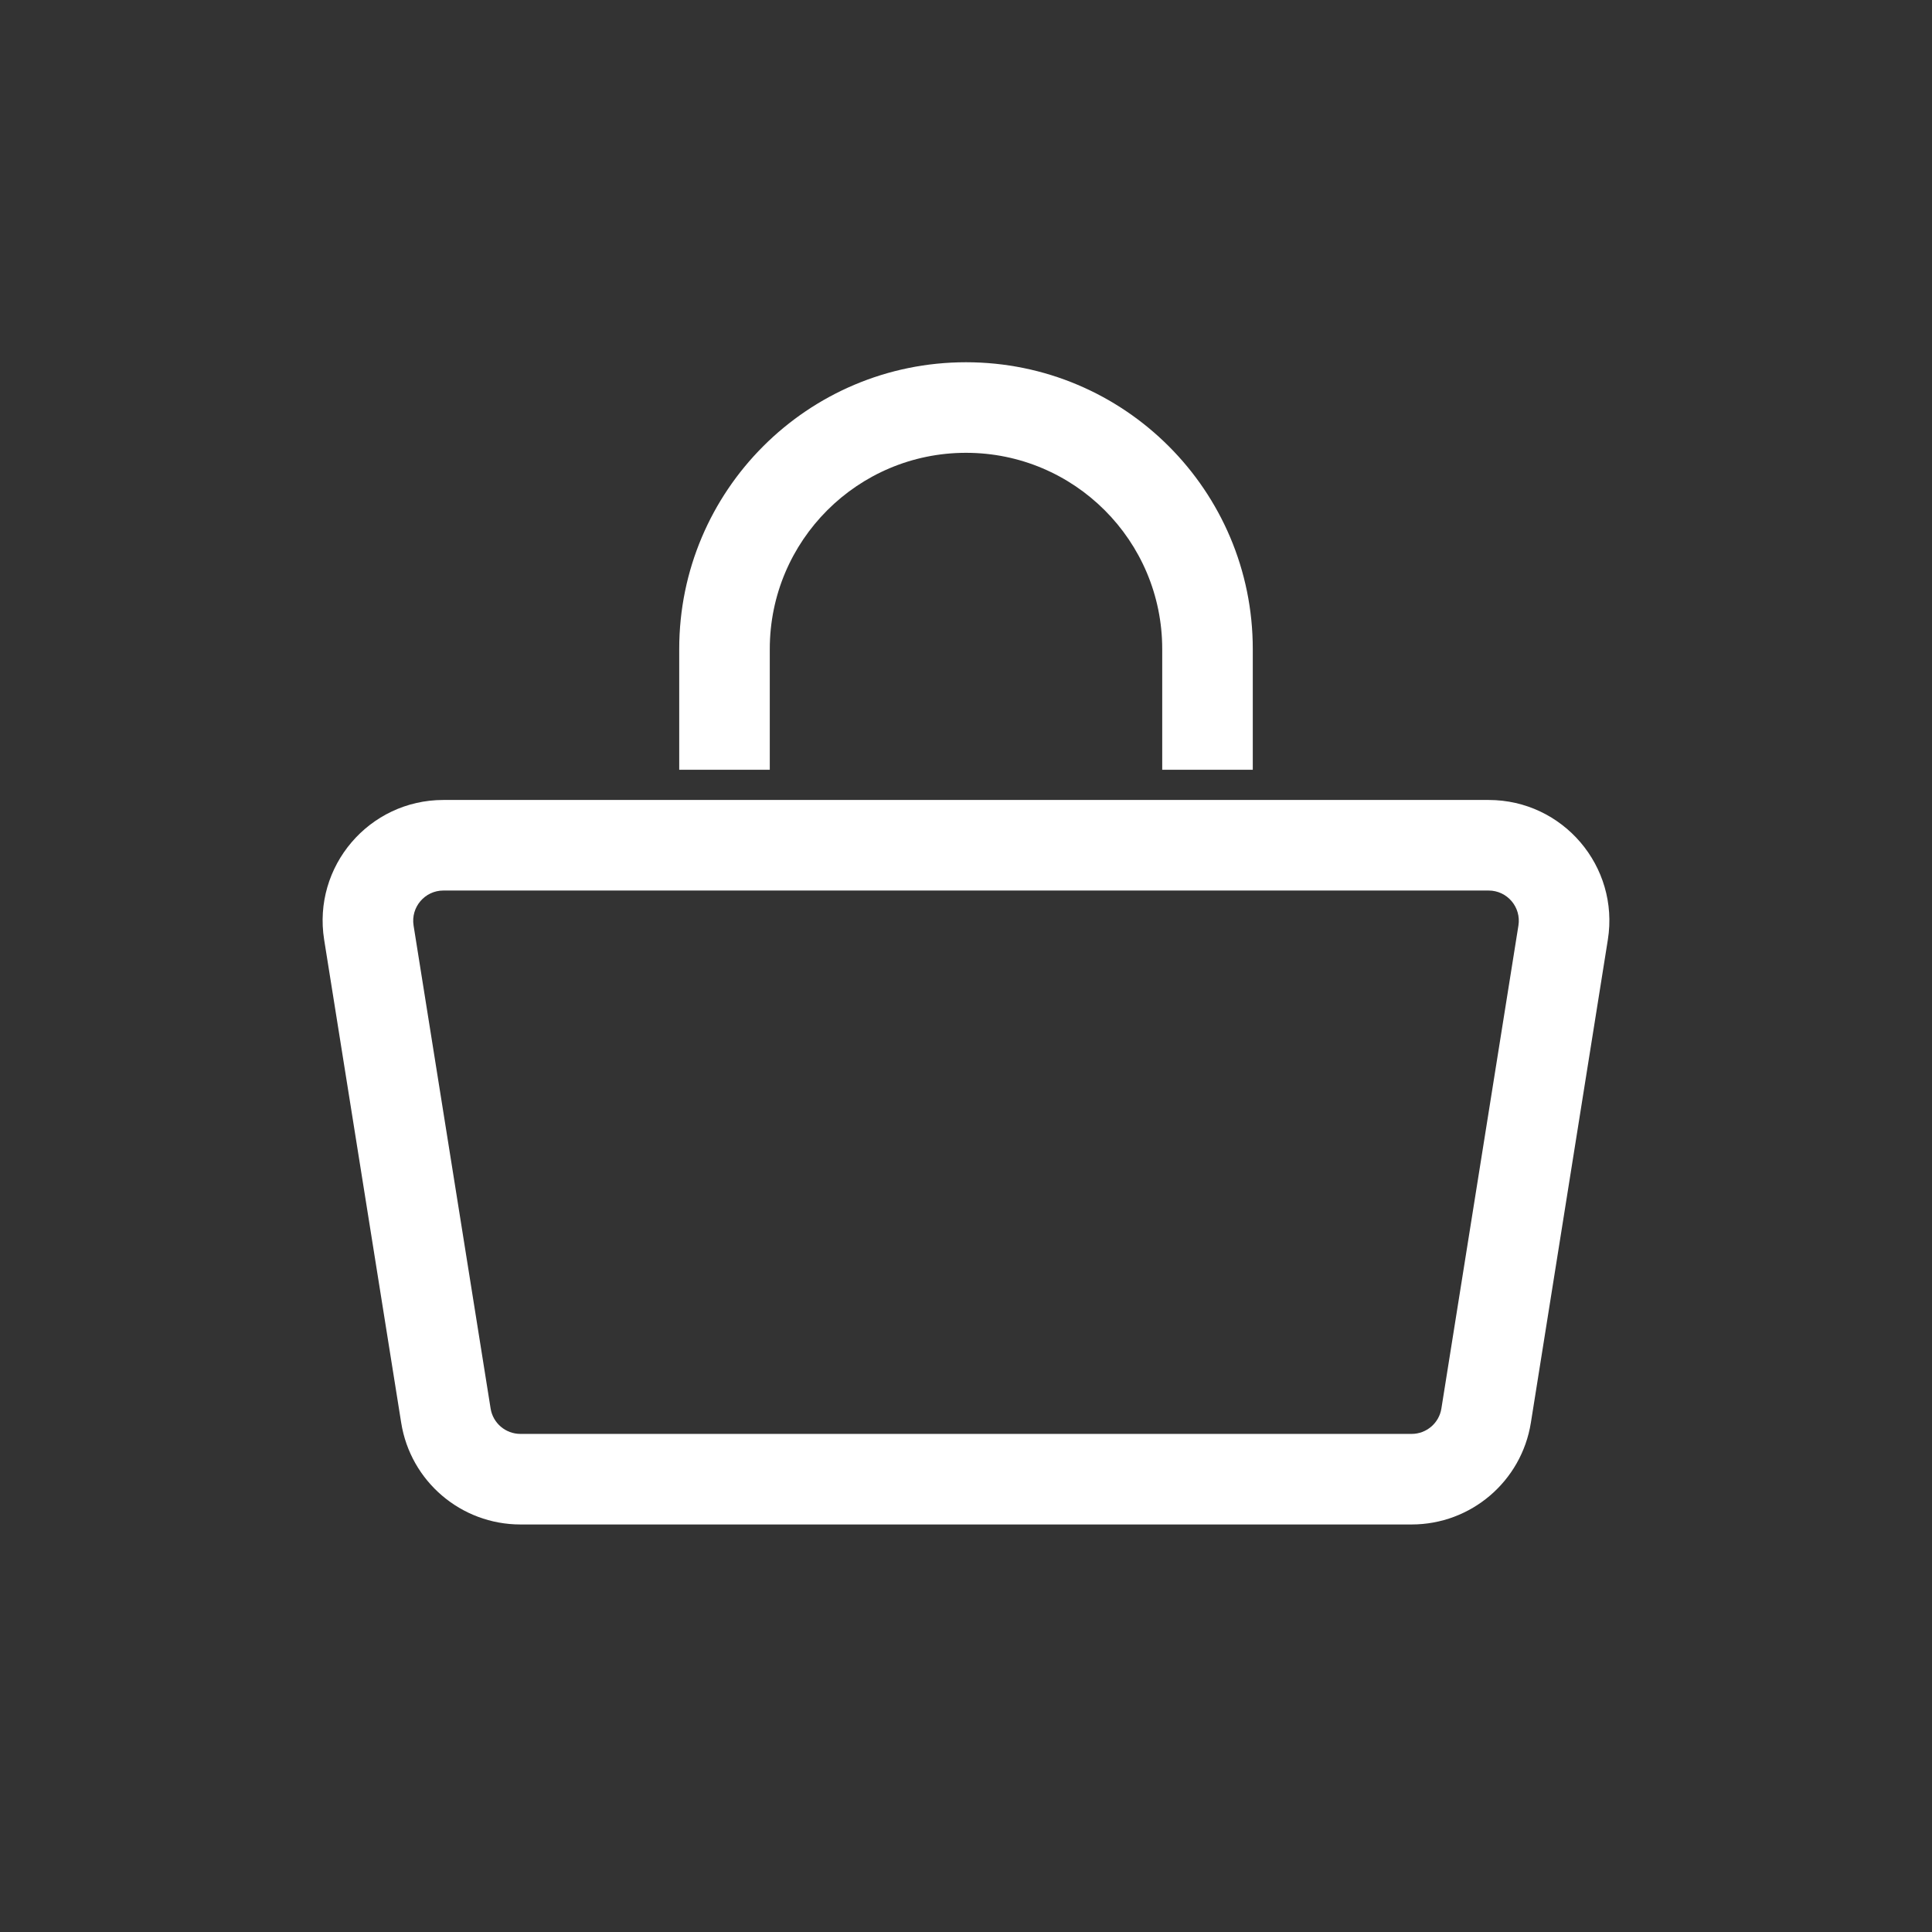 <svg width="32" height="32" viewBox="0 0 32 32" fill="none" xmlns="http://www.w3.org/2000/svg">
<rect x="0" y="0" width="32" height="32" fill="#333333" stroke="none"/>
<path fill-rule="evenodd" clip-rule="evenodd" d="M24.656 14.75H7.344C7.037 14.75 6.802 15.025 6.85 15.329L8.126 23.329C8.164 23.571 8.374 23.75 8.62 23.75H23.381C23.626 23.75 23.836 23.571 23.874 23.329L25.15 15.329C25.198 15.025 24.964 14.75 24.656 14.75ZM7.344 13.25C6.114 13.25 5.175 14.35 5.369 15.565L6.645 23.565C6.799 24.536 7.637 25.25 8.62 25.25H23.381C24.364 25.25 25.201 24.536 25.356 23.565L26.631 15.565C26.825 14.35 25.886 13.25 24.656 13.25H7.344Z" fill="white"/>
<path fill-rule="evenodd" clip-rule="evenodd" d="M12.75 10.75C12.75 8.955 14.205 7.5 16 7.5C17.795 7.5 19.25 8.955 19.25 10.75V12.75H20.75V10.75C20.75 8.127 18.623 6 16 6C13.377 6 11.25 8.127 11.25 10.75V12.75H12.75V10.75Z" fill="white"/>
</svg>
